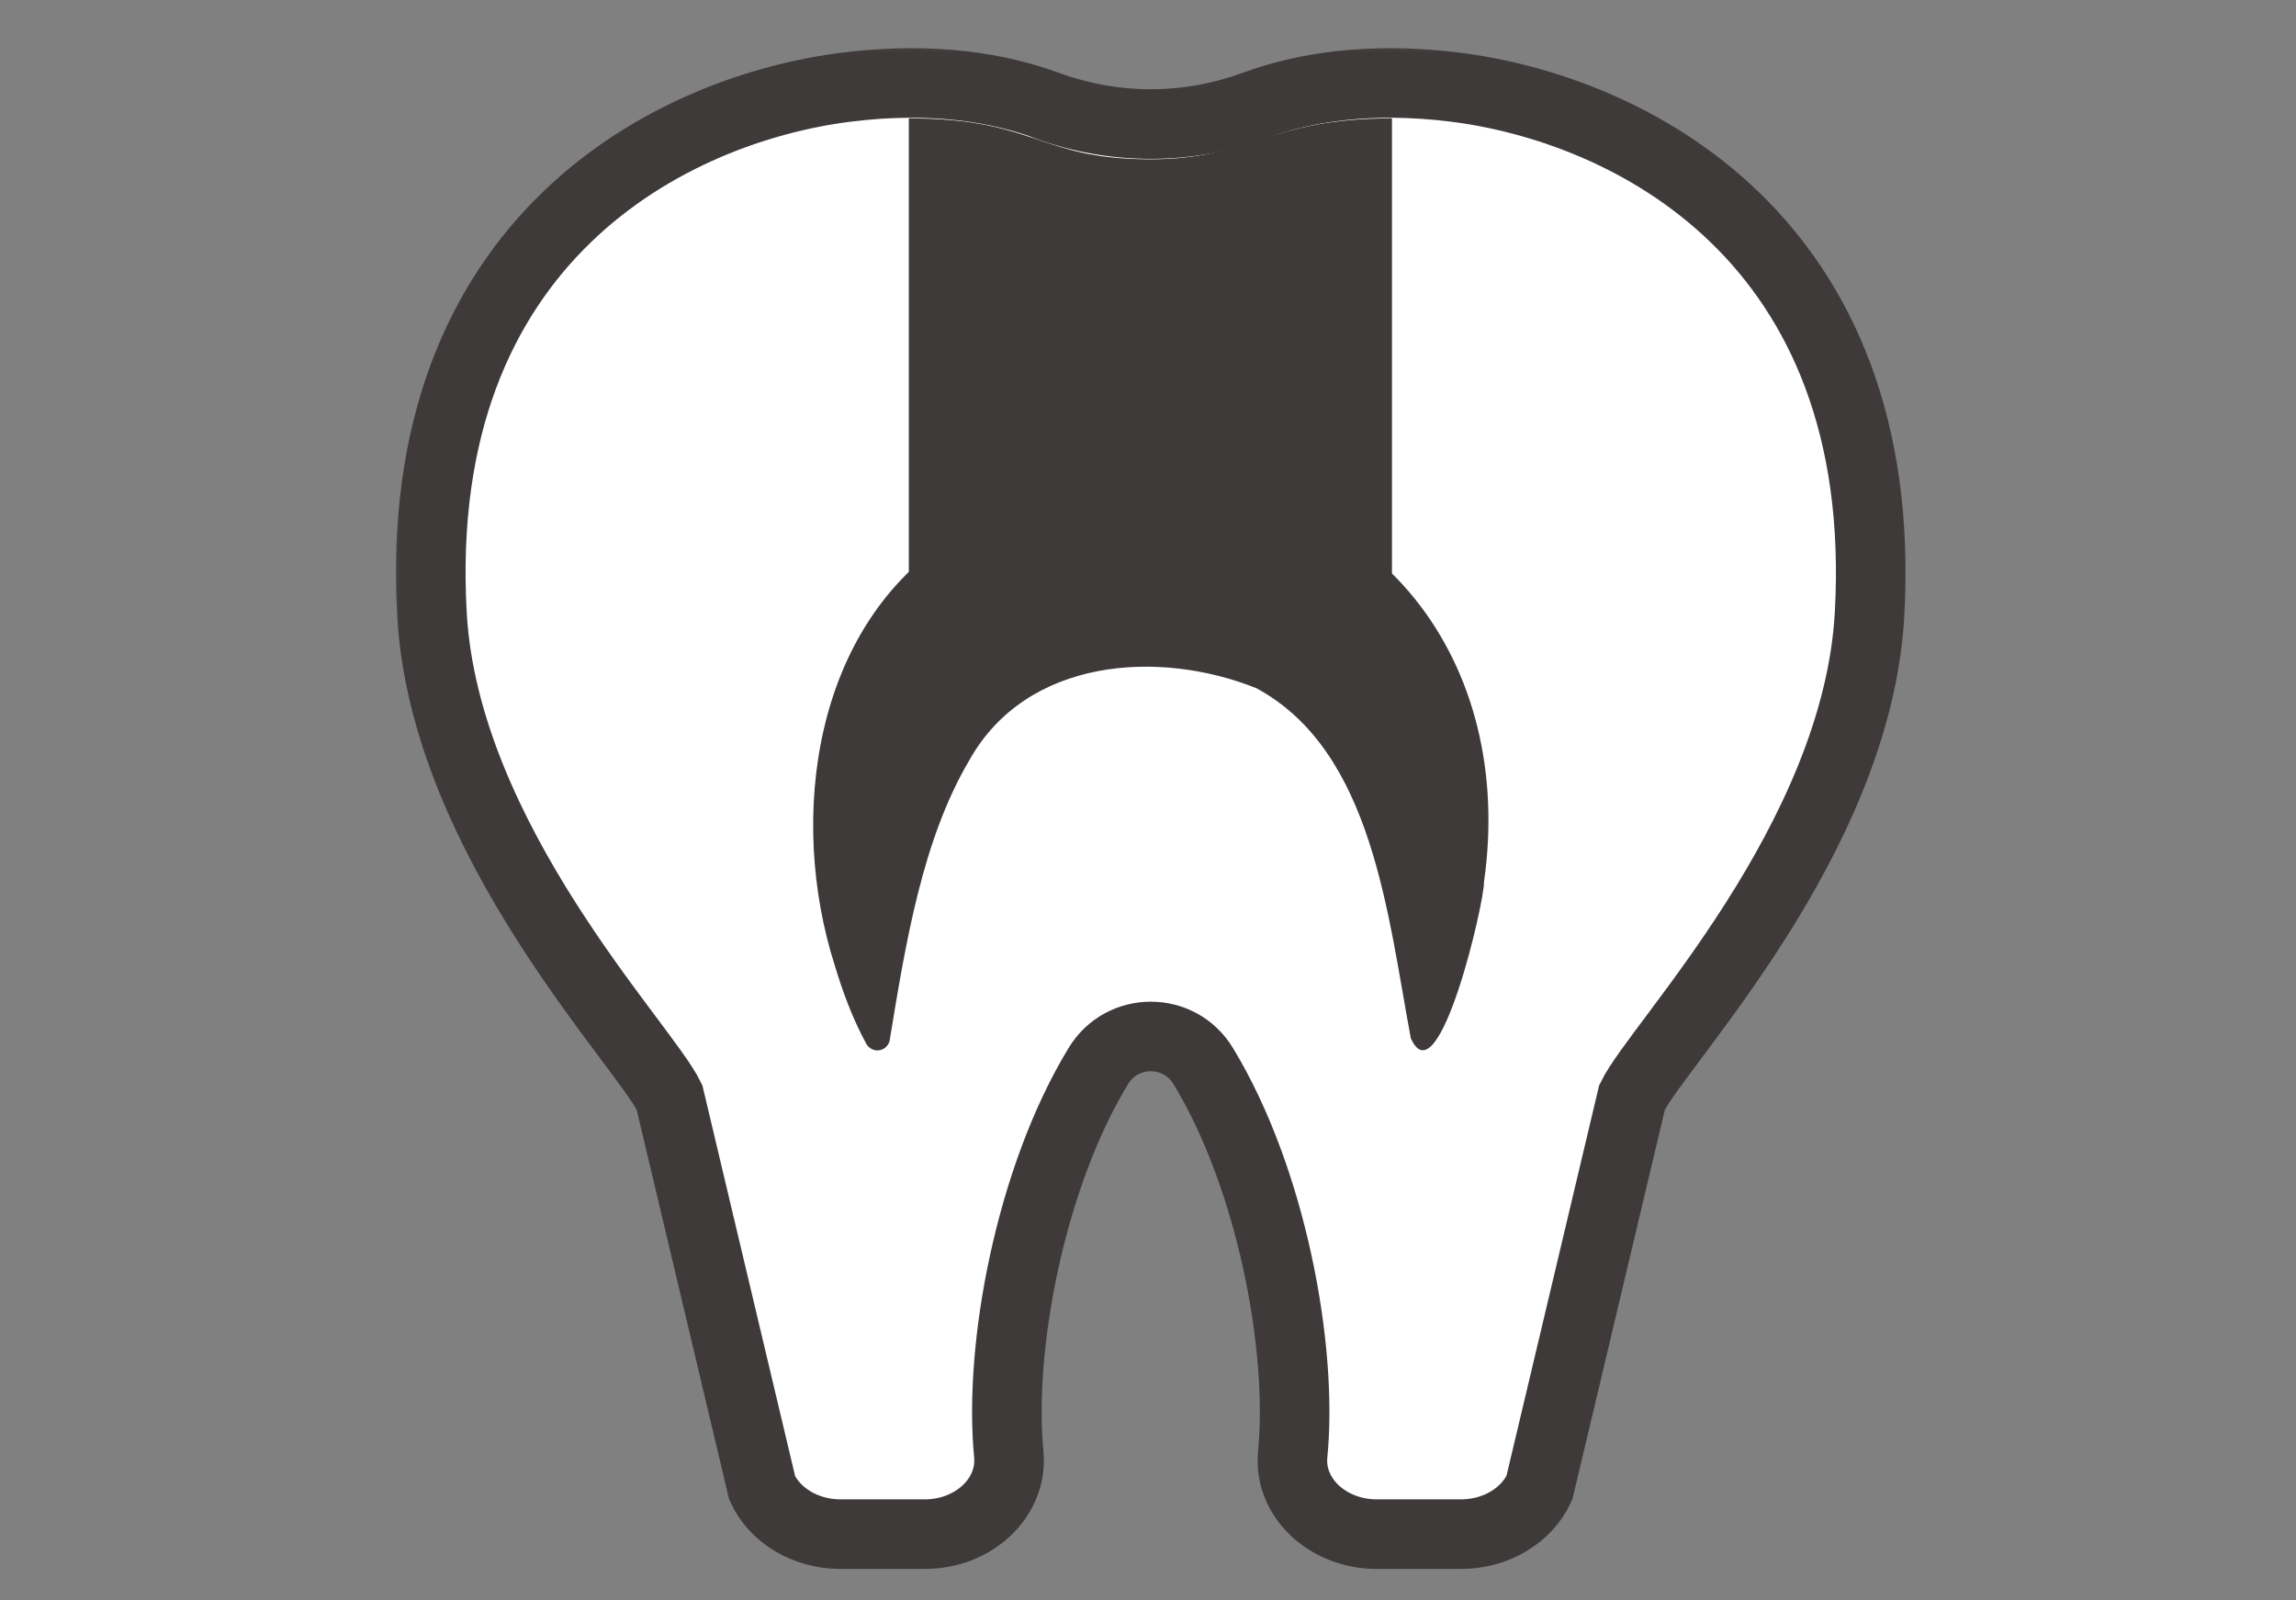 <svg width="66" height="46" viewBox="0 0 66 46" fill="none" xmlns="http://www.w3.org/2000/svg">
<rect x="0" y="0" width="66" height="46" fill="#808080" stroke="none"/>
<mask id="mask0_47916_2316" style="mask-type:alpha" maskUnits="userSpaceOnUse" x="0" y="0" width="66" height="46">
<rect width="66" height="46" fill="#D9D9D9"/>
</mask>
<g mask="url(#mask0_47916_2316)">
<mask id="mask1_47916_2316" style="mask-type:alpha" maskUnits="userSpaceOnUse" x="11" y="1" width="45" height="45">
<rect x="11" y="1" width="45" height="45" fill="#D9D9D9"/>
</mask>
<g mask="url(#mask1_47916_2316)">
<path d="M30.085 3.036C32.024 3.742 34.121 3.742 36.053 3.036C37.451 2.523 39.341 2.198 41.806 2.502C46.791 3.119 54.35 6.822 53.741 17.664C53.374 24.151 47.649 30.022 46.915 31.538L44.25 42.767C43.876 43.57 42.99 44.096 42 44.096H39.577C38.157 44.096 37.036 43.037 37.16 41.798C37.458 38.731 36.544 33.857 34.585 30.638C33.9 29.509 32.259 29.509 31.574 30.638C29.614 33.857 28.701 38.731 28.998 41.798C29.116 43.037 28.001 44.096 26.582 44.096H24.159C23.169 44.096 22.276 43.57 21.909 42.767L19.244 31.538C18.51 30.022 12.784 24.151 12.418 17.664C11.808 6.822 19.368 3.119 24.353 2.502C26.811 2.198 28.707 2.523 30.106 3.036C32.044 3.742 34.142 3.742 36.074 3.036" fill="white"/>
<path d="M30.085 3.036C32.024 3.742 34.121 3.742 36.053 3.036C37.451 2.523 39.341 2.198 41.806 2.502C46.791 3.119 54.35 6.822 53.741 17.664C53.374 24.151 47.649 30.022 46.915 31.538L44.25 42.767C43.876 43.57 42.99 44.096 42 44.096H39.577C38.157 44.096 37.036 43.037 37.16 41.798C37.458 38.731 36.544 33.857 34.585 30.638C33.9 29.509 32.259 29.509 31.574 30.638C29.614 33.857 28.701 38.731 28.998 41.798C29.116 43.037 28.001 44.096 26.582 44.096H24.159C23.169 44.096 22.276 43.57 21.909 42.767L19.244 31.538C18.51 30.022 12.784 24.151 12.418 17.664C11.808 6.822 19.368 3.119 24.353 2.502C26.811 2.198 28.707 2.523 30.106 3.036C32.044 3.742 34.142 3.742 36.074 3.036" stroke="#3E3A39" stroke-width="2" stroke-miterlimit="10" stroke-linecap="round"/>
<path d="M40.561 29.875C39.89 26.324 39.474 21.596 36.117 19.782C33.327 18.66 29.512 18.902 27.864 21.852C26.515 24.129 26.03 27.127 25.58 29.869C25.559 30.076 25.365 30.222 25.165 30.187C25.047 30.166 24.957 30.097 24.901 30C24.507 29.273 24.23 28.526 23.994 27.743C22.658 23.555 23.344 17.982 27.428 15.413C29.208 14.236 31.25 13.897 33.071 13.863C39.627 13.773 43.559 19.027 42.659 25.341C42.68 25.902 41.358 31.606 40.561 29.855V29.875Z" fill="#3E3A39"/>
<path d="M40.013 16.535H26.125V3.402C29.815 3.409 29.836 4.579 33.069 4.579C35.949 4.579 36.447 3.402 40.013 3.402V16.535Z" fill="#3E3A39"/>
</g>
</g>
</svg>
